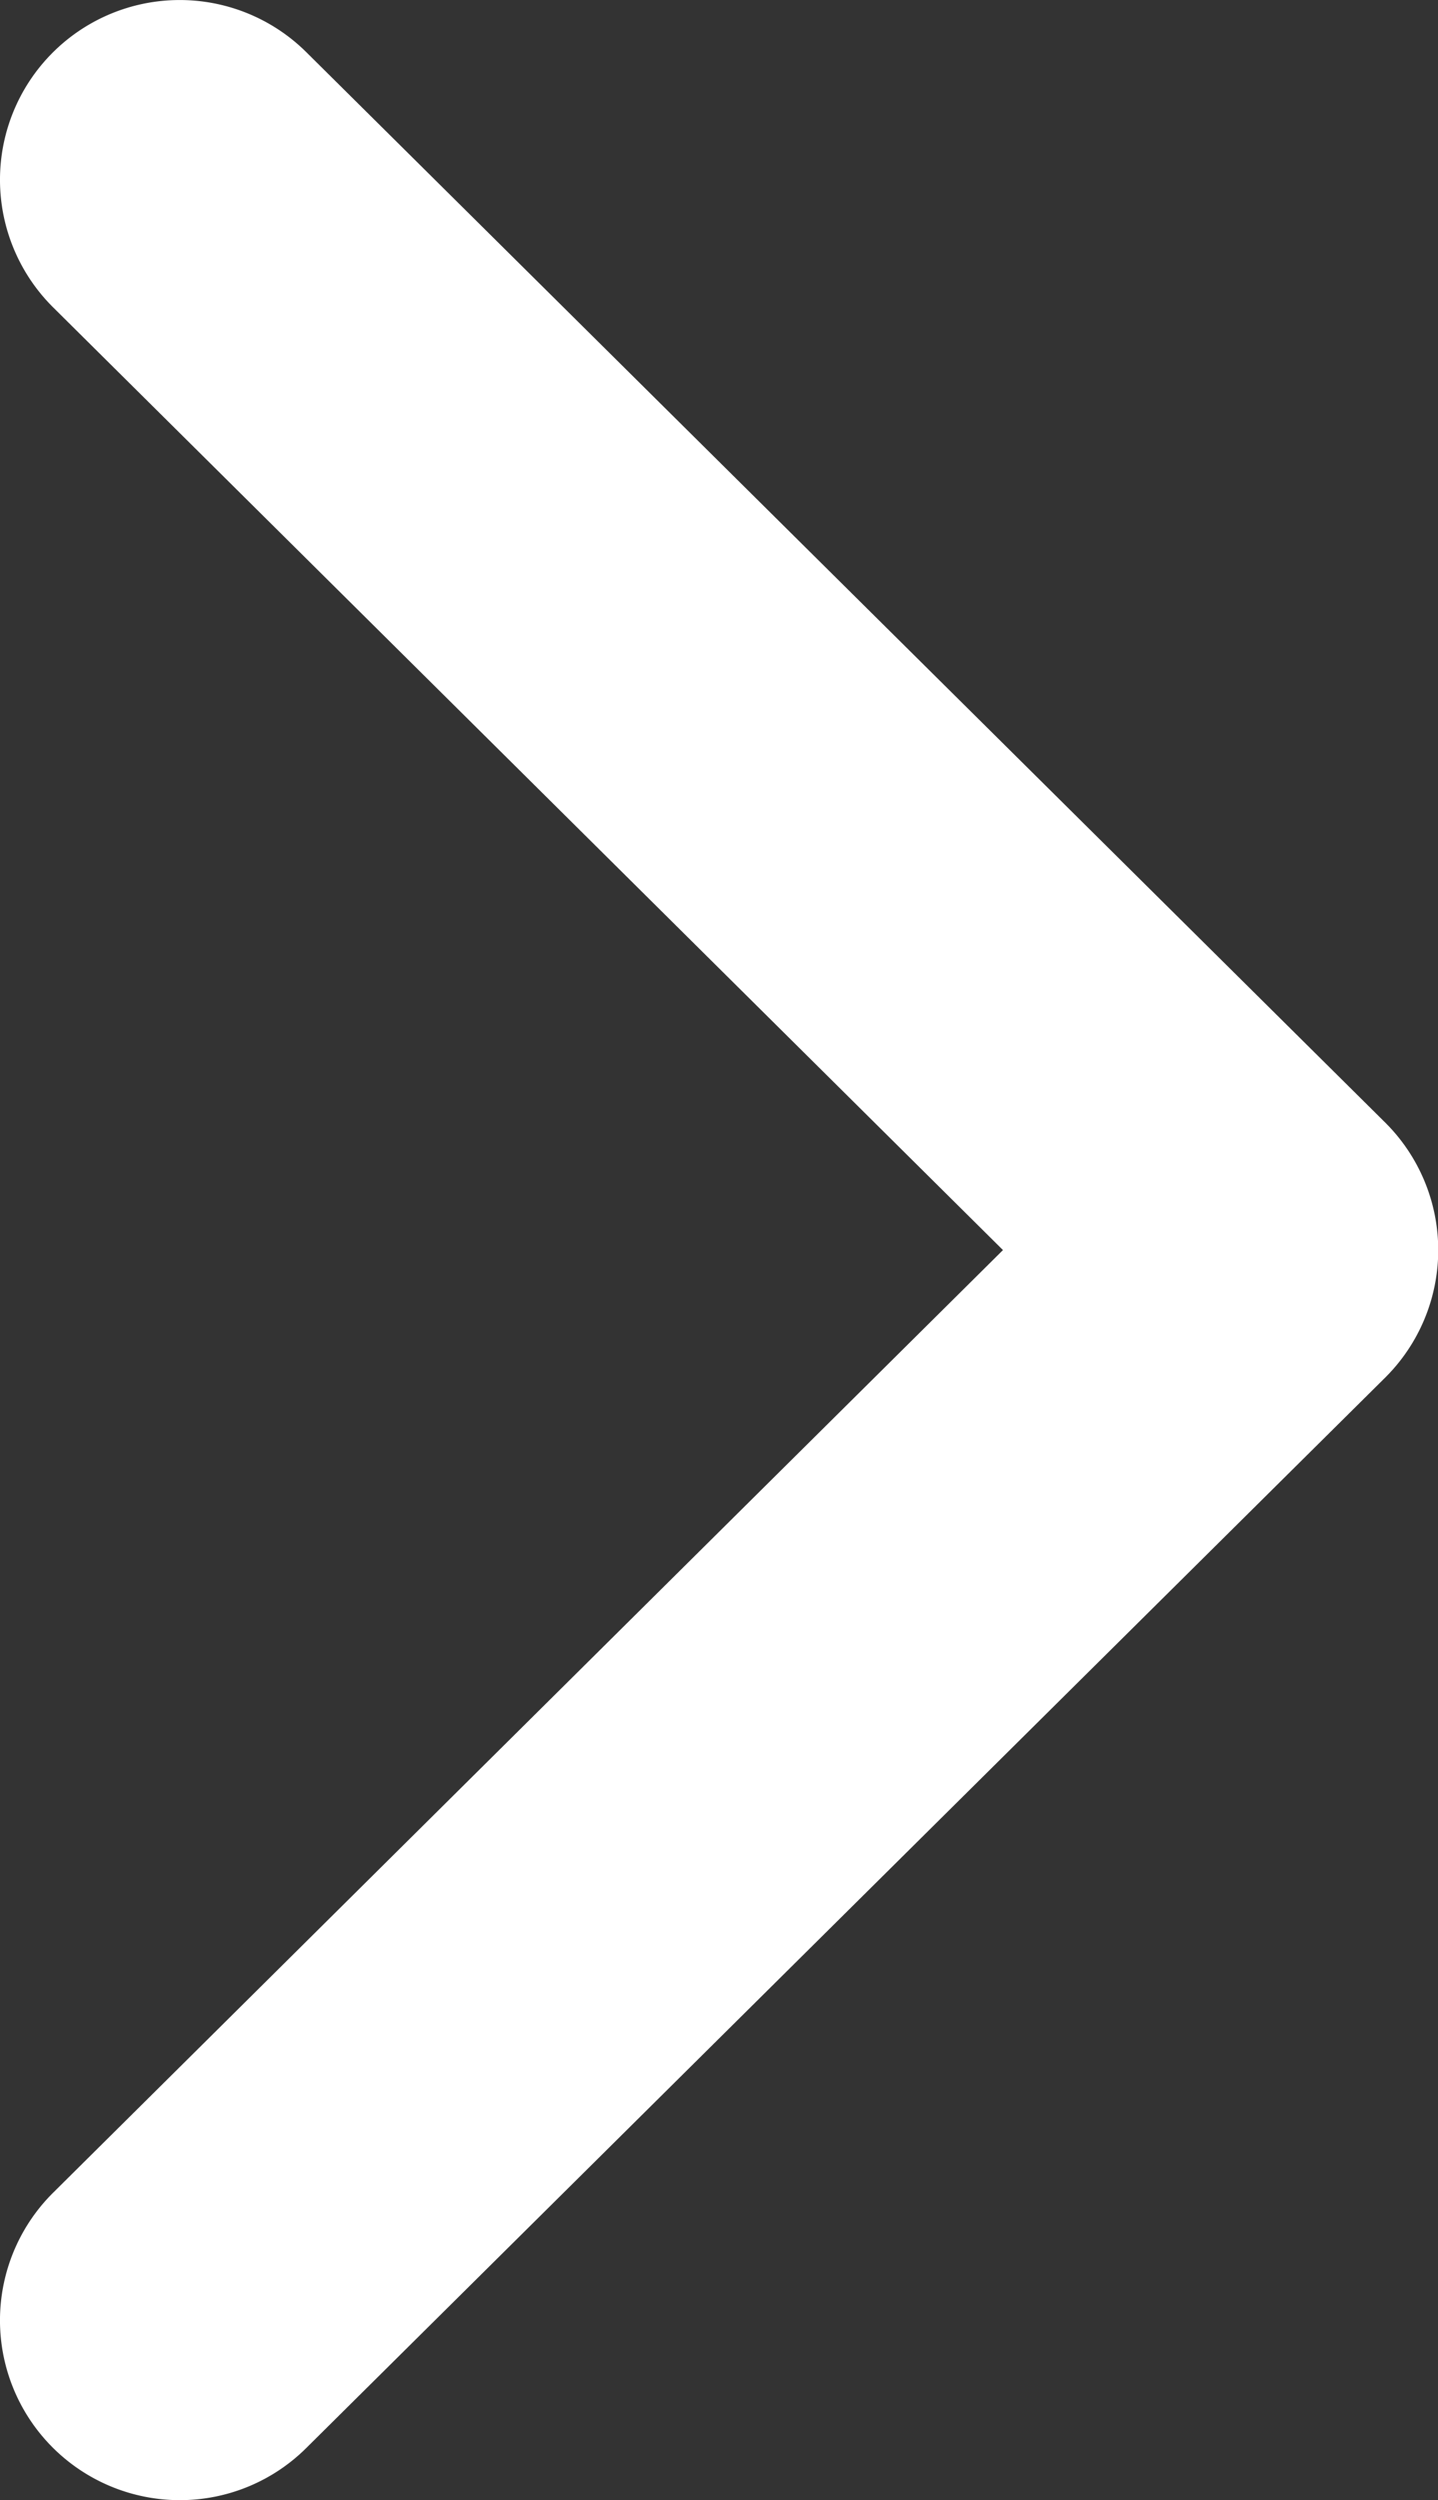 <svg id="Group_5513" data-name="Group 5513" xmlns="http://www.w3.org/2000/svg" xmlns:xlink="http://www.w3.org/1999/xlink" width="19.595" height="34.065" viewBox="0 0 19.595 34.065">
  <rect x="0" y="0" width="19.595" height="34.065" fill="#333333" stroke="none"/>
  <defs>
    <clipPath id="clip-path">
      <rect id="Rectangle_1705" data-name="Rectangle 1705" width="19.595" height="34.065" fill="#fff"/>
    </clipPath>
  </defs>
  <g id="Group_5512" data-name="Group 5512" clip-path="url(#clip-path)">
    <path id="Path_6072" data-name="Path 6072" d="M2.449,34.066A2.45,2.45,0,0,1,.724,29.877L13.667,17.033.724,4.188A2.449,2.449,0,1,1,4.174.711l14.7,14.583a2.45,2.45,0,0,1,0,3.478L4.174,33.355a2.441,2.441,0,0,1-1.725.711" transform="translate(0 0)" fill="#fff"/>
  </g>
</svg>
